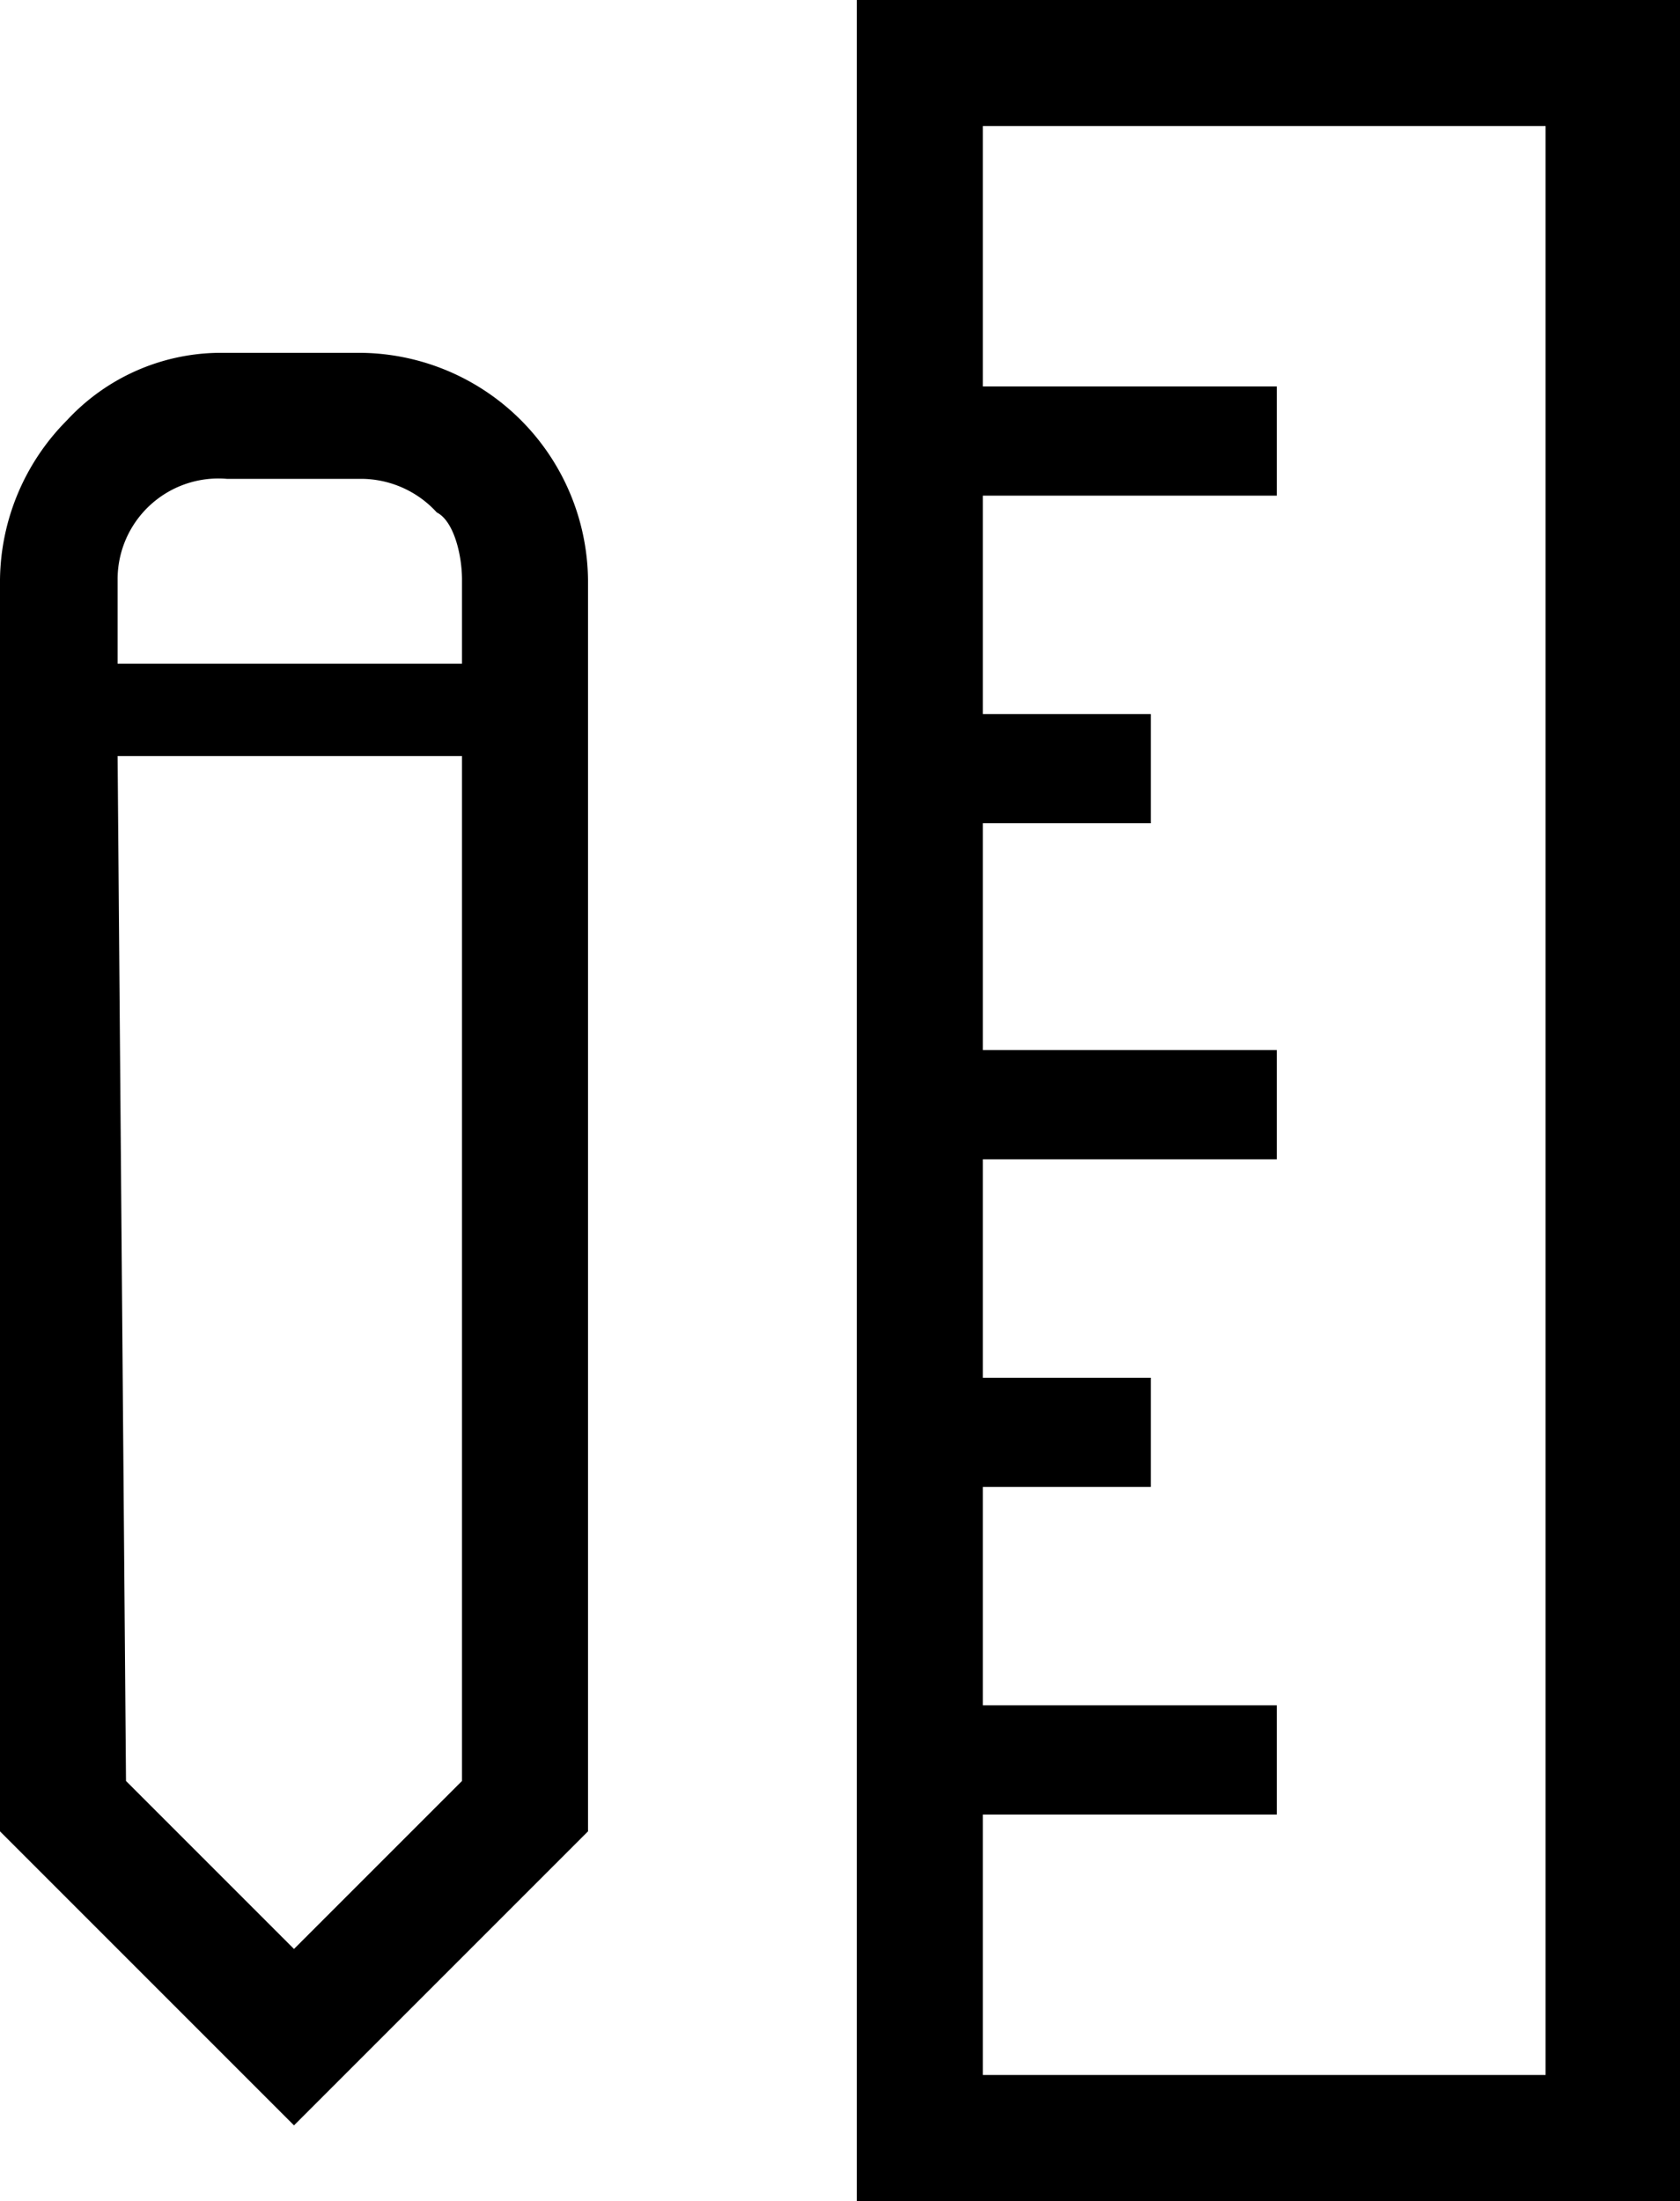 <svg xmlns="http://www.w3.org/2000/svg" width="20" height="26.2" viewBox="0 0 20 26.2"><path d="M.8,5Z"/><path d="M4.3,4.2H2.6A2.5,2.5,0,0,0,.8,5,2.732,2.732,0,0,0,0,6.9V21.8l3.5,3.5L7,21.8V6.9A2.732,2.732,0,0,0,4.3,4.2Zm1.2,17-2,2-2-2L1.4,9H5.5Zm0-14.3v1H1.4v-1A1.2,1.2,0,0,1,2.7,5.7H4.3a1.222,1.222,0,0,1,.9.4C5.4,6.2,5.5,6.6,5.5,6.9Z"/><path d="M10.2,0V26.2H20V0Zm1.5,24.7V21.6h3.5V20.3H11.7V17.7h2V16.4h-2V13.8h3.5V12.5H11.7V9.8h2V8.5h-2V5.9h3.5V4.6H11.7V1.5h6.7V24.7Z"/></svg>